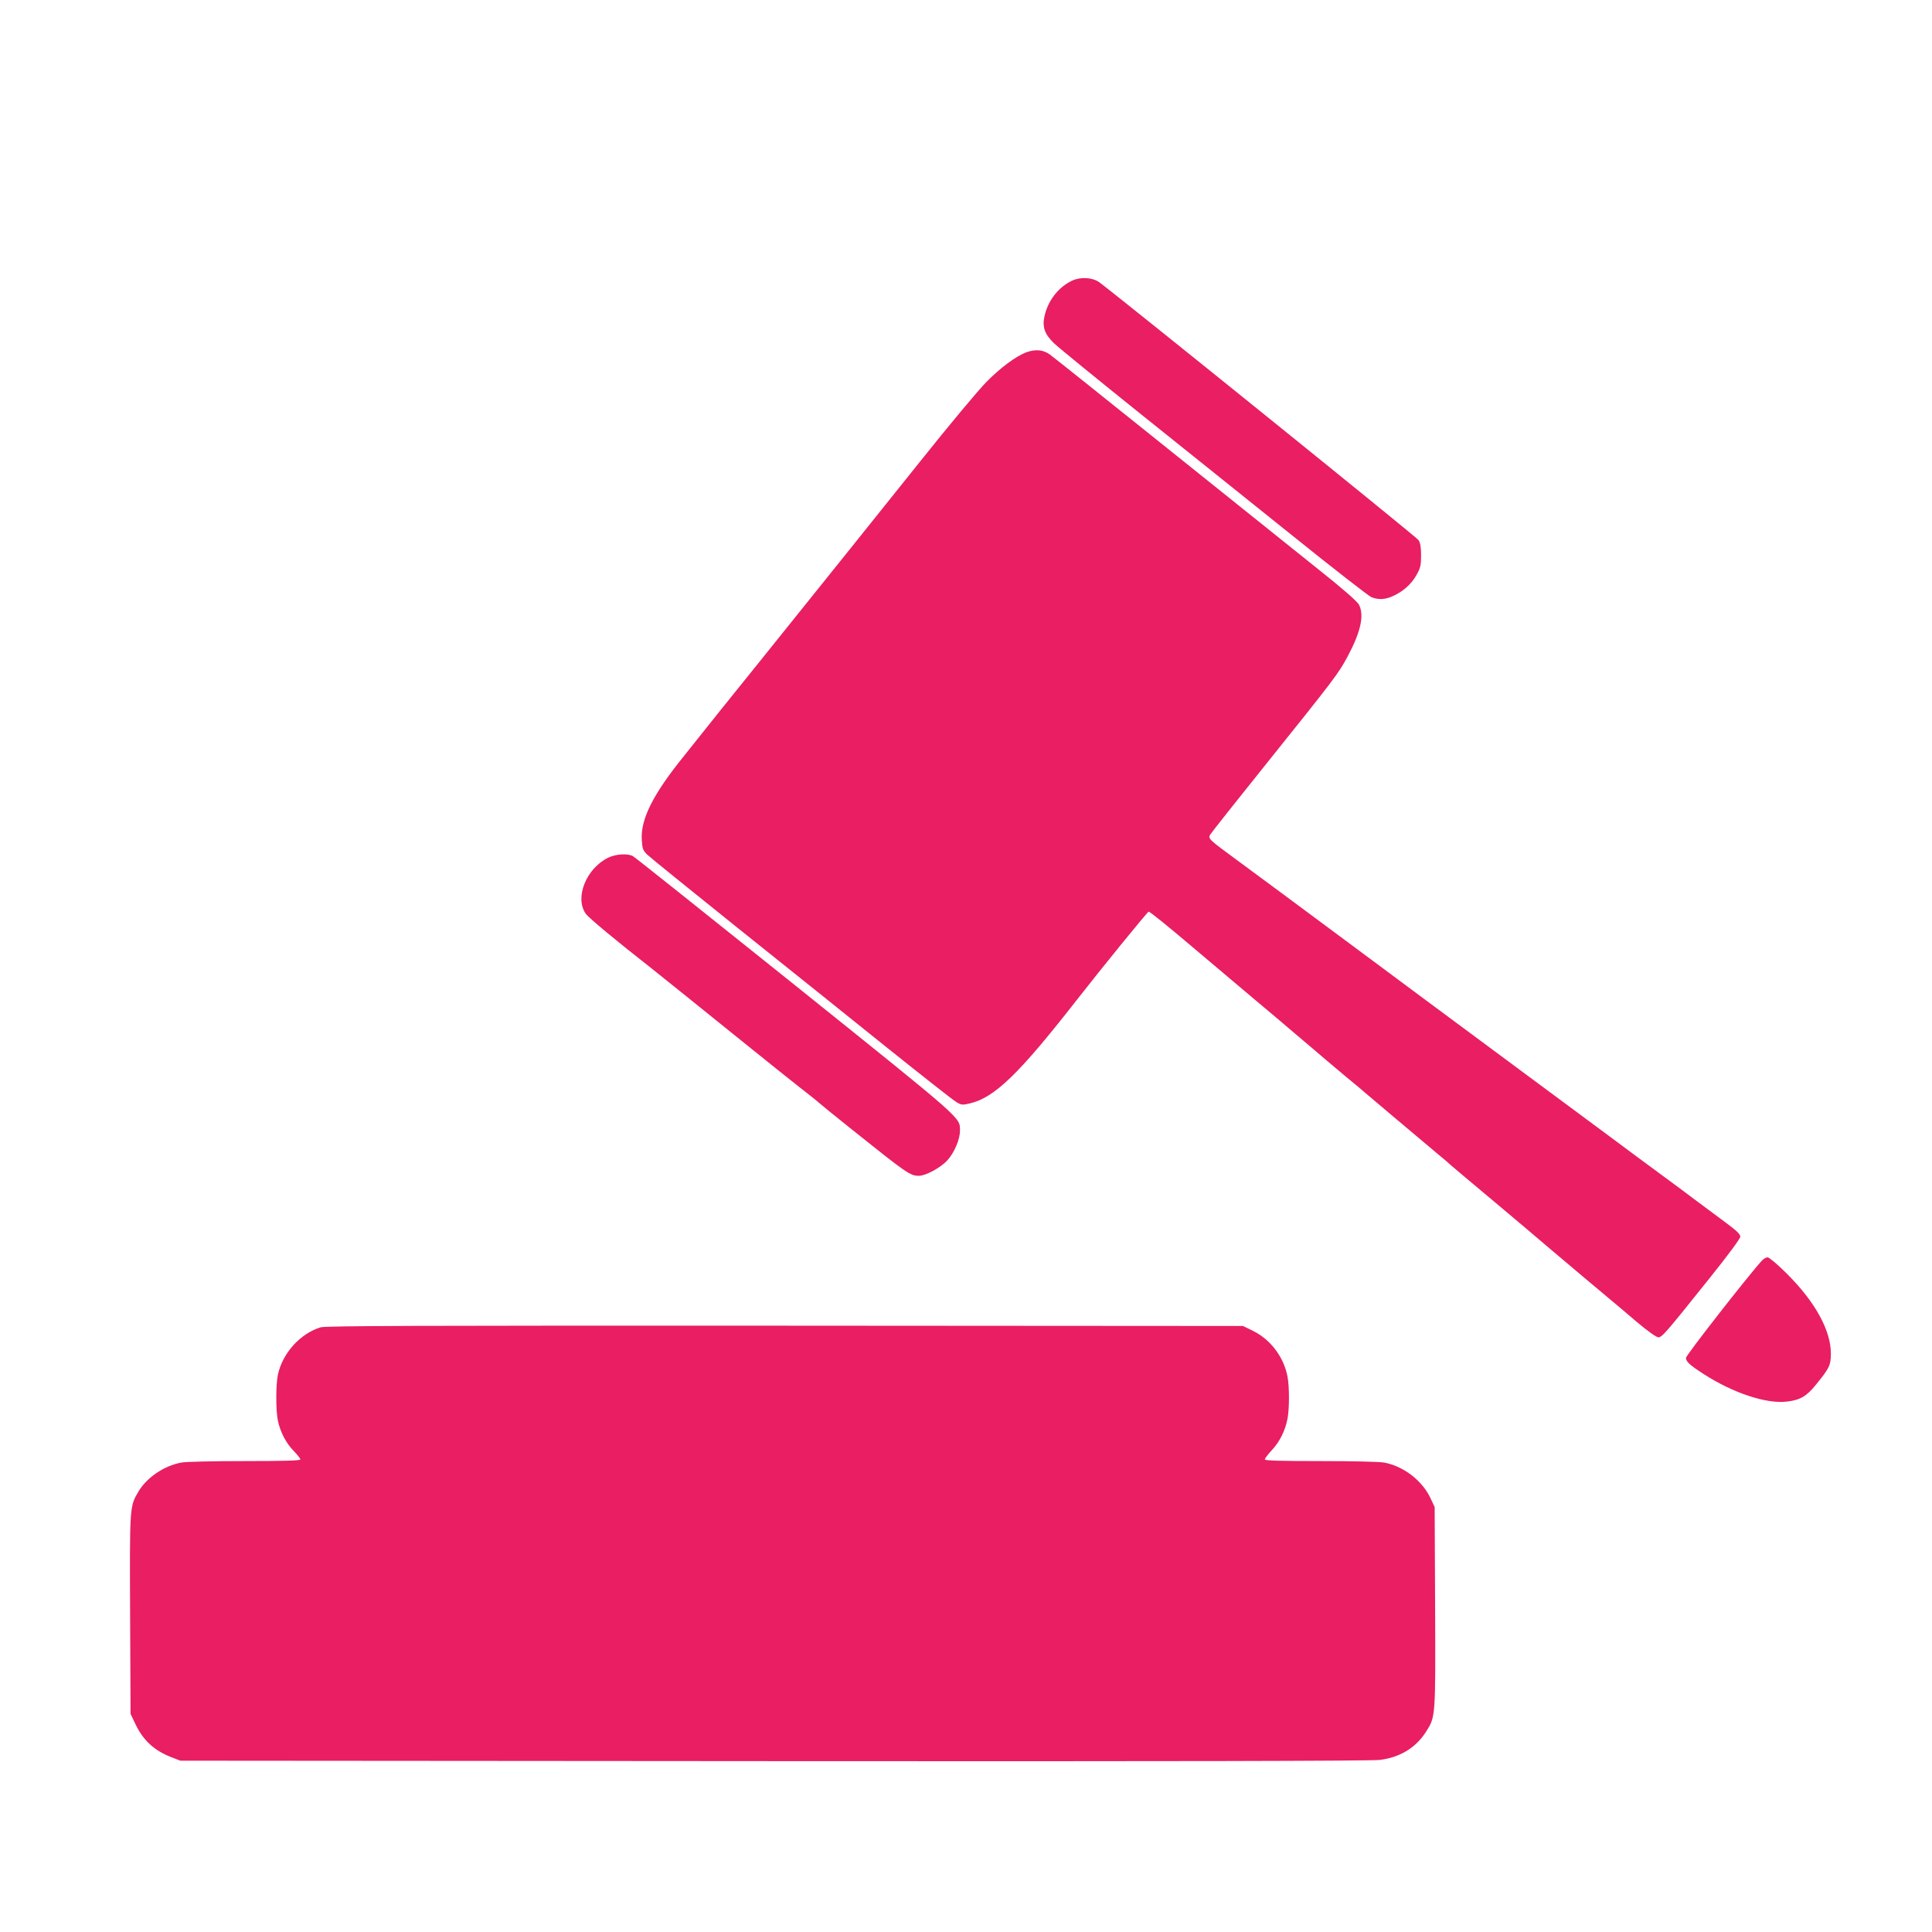 <?xml version="1.0" standalone="no"?>
<!DOCTYPE svg PUBLIC "-//W3C//DTD SVG 20010904//EN"
 "http://www.w3.org/TR/2001/REC-SVG-20010904/DTD/svg10.dtd">
<svg version="1.0" xmlns="http://www.w3.org/2000/svg"
 width="1280pt" height="1280pt" viewBox="0 0 1280 1280"
 preserveAspectRatio="xMidYMid meet">
<g transform="translate(0,1280) scale(0.1,-0.1)"
fill="#e91e63" stroke="none">
<path d="M7104 10941 c-91 -42 -161 -132 -184 -236 -16 -71 1 -120 64 -180 28
-27 288 -239 576 -470 289 -231 742 -595 1008 -808 266 -214 499 -395 517
-403 47 -19 92 -17 144 7 67 30 123 80 156 140 26 46 30 65 30 129 0 55 -5 83
-17 102 -14 21 -1980 1608 -2115 1708 -44 32 -124 37 -179 11z"/>
<path d="M6800 10466 c-68 -25 -176 -105 -266 -198 -51 -51 -247 -286 -436
-523 -349 -436 -505 -631 -1082 -1349 -177 -219 -341 -424 -366 -456 -25 -32
-80 -100 -122 -153 -202 -250 -285 -416 -276 -552 4 -59 7 -69 38 -99 19 -18
287 -235 595 -482 308 -246 753 -603 988 -792 236 -189 444 -353 464 -364 31
-19 40 -20 86 -9 165 38 324 191 707 681 162 208 473 590 480 590 9 0 129 -97
315 -255 123 -104 194 -164 391 -330 66 -55 130 -109 144 -121 14 -12 77 -65
140 -119 63 -53 142 -120 174 -148 33 -28 98 -83 145 -122 47 -39 100 -82 116
-97 31 -27 366 -309 484 -408 37 -30 80 -67 96 -82 29 -25 124 -105 295 -248
43 -36 131 -110 196 -165 109 -93 186 -158 384 -325 43 -36 112 -94 155 -130
43 -36 133 -111 199 -168 72 -61 130 -102 143 -102 24 0 47 26 342 395 121
151 201 259 201 272 0 16 -26 41 -102 97 -57 42 -139 103 -183 136 -44 34
-154 115 -245 182 -91 67 -244 180 -340 252 -96 71 -233 173 -305 226 -71 53
-209 155 -305 226 -178 132 -381 283 -638 473 -78 58 -203 151 -277 206 -74
55 -222 165 -330 245 -108 80 -256 190 -330 245 -74 55 -196 145 -271 200
-200 147 -202 149 -185 177 8 13 174 223 370 467 451 562 480 600 540 713 87
163 110 271 75 341 -10 21 -106 105 -267 233 -139 111 -587 470 -997 799 -410
329 -763 611 -784 626 -44 32 -95 37 -156 15z"/>
<path d="M4030 7118 c-147 -72 -224 -266 -149 -372 19 -27 208 -184 422 -351
47 -37 481 -386 557 -448 124 -101 473 -380 512 -409 20 -15 42 -34 50 -41 7
-7 103 -85 213 -173 375 -300 395 -314 453 -314 45 0 144 54 188 102 46 50 84
139 84 196 -1 91 40 55 -1091 963 -580 465 -1064 851 -1076 857 -35 19 -113
14 -163 -10z"/>
<path d="M11673 4448 c-84 -91 -503 -627 -503 -644 0 -25 24 -47 115 -106 196
-127 417 -200 553 -184 88 10 131 35 193 112 89 109 99 129 99 206 0 154 -104
343 -293 531 -59 59 -116 107 -126 107 -10 0 -27 -10 -38 -22z"/>
<path d="M2123 4006 c-136 -43 -251 -171 -282 -314 -14 -68 -14 -236 0 -304
16 -76 55 -151 106 -202 23 -24 43 -49 43 -55 0 -8 -107 -11 -369 -11 -205 0
-392 -4 -421 -10 -115 -22 -229 -100 -284 -194 -57 -98 -57 -94 -54 -812 l3
-659 31 -65 c52 -111 127 -179 242 -223 l57 -22 3930 -3 c2624 -2 3958 1 4015
8 134 16 240 80 308 187 63 100 63 91 60 824 l-3 664 -27 58 c-55 118 -179
213 -307 237 -30 6 -218 10 -422 10 -271 0 -369 3 -369 11 0 7 21 34 46 61 52
55 89 130 104 208 13 68 13 212 0 280 -25 130 -112 245 -229 303 l-66 32
-3035 2 c-2490 1 -3043 -1 -3077 -11z"/>
</g>
</svg>
